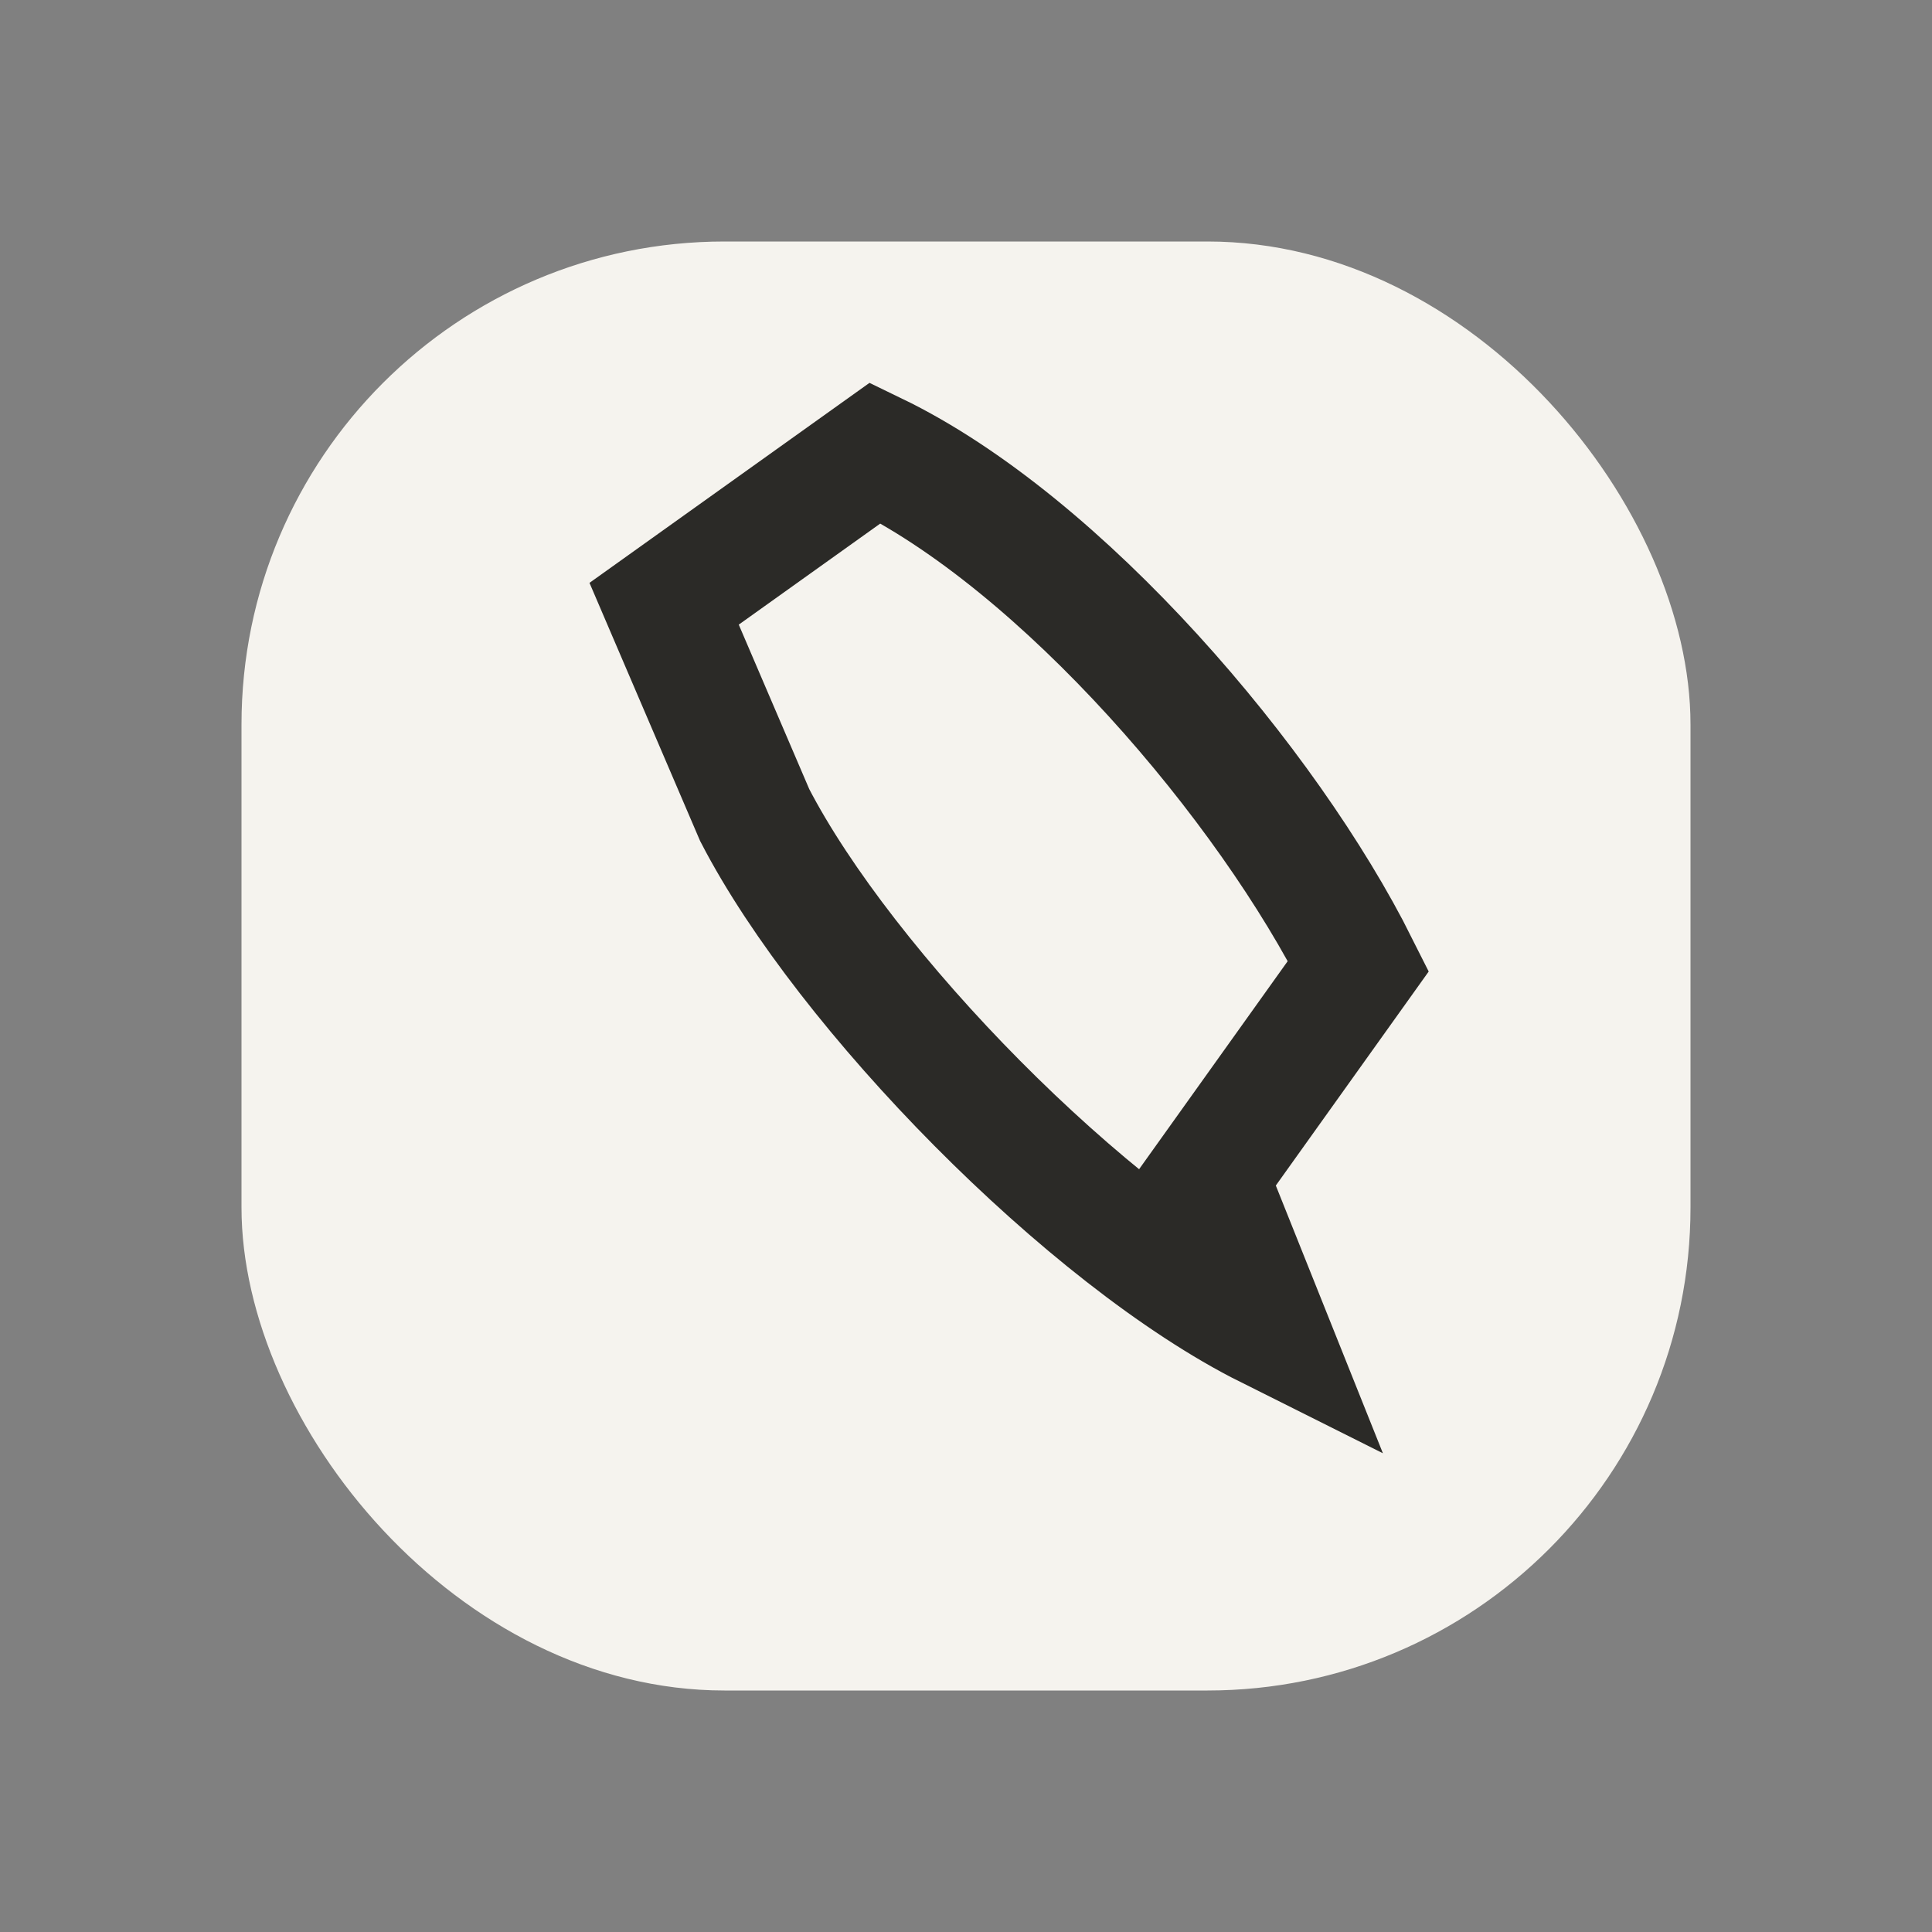 <?xml version="1.0" encoding="UTF-8"?>
<svg xmlns="http://www.w3.org/2000/svg" width="32" height="32" viewBox="0 0 32 32"><rect x="0" y="0" width="32" height="32" fill="#808080" stroke="none"/><rect x="4" y="4" width="24" height="24" rx="8" fill="#F5F3EE"/><path d="M21 22c-3-1.5-7-5.6-8.5-8.5L11 10l3.5-2.5C17.6 9 21 13 22.5 16l-2.5 3.5z" stroke="#2B2A27" stroke-width="2" fill="none"/></svg>